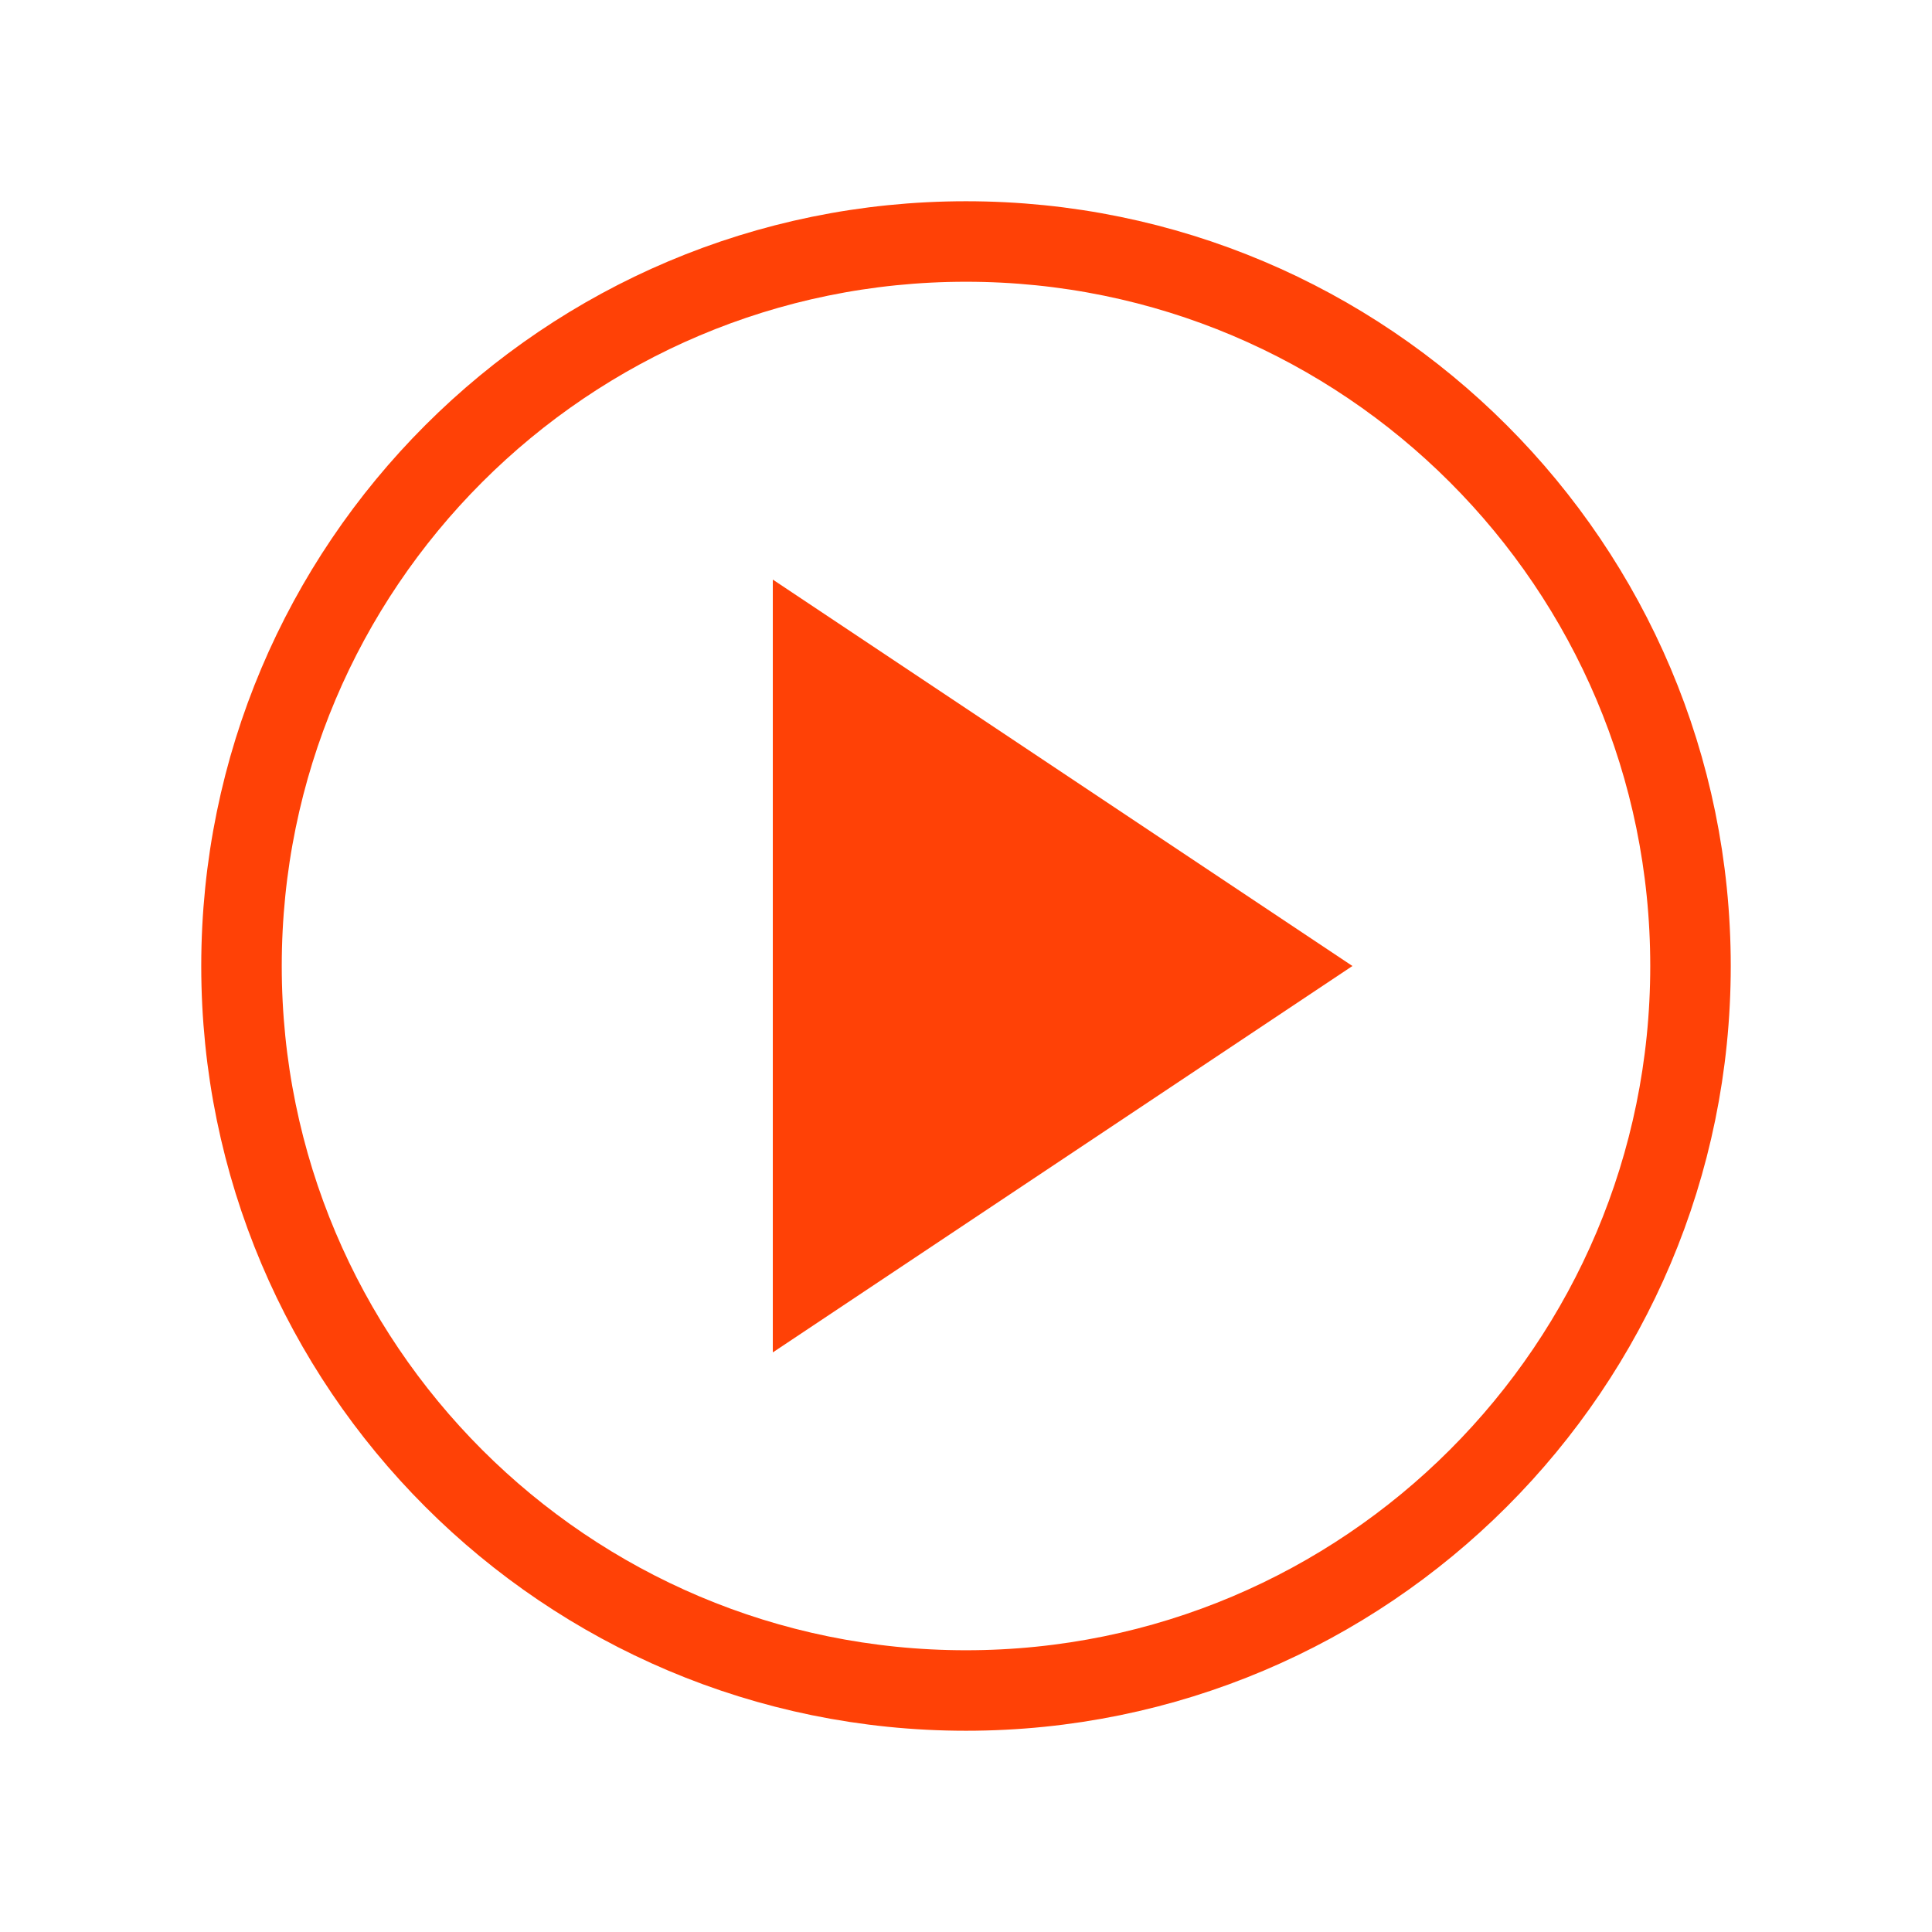 <svg width="388" height="388" viewBox="0 0 388 388" fill="none" xmlns="http://www.w3.org/2000/svg">
<path d="M194 339.5C274.357 339.5 339.5 274.357 339.5 194C339.5 113.643 274.357 48.5 194 48.5C113.643 48.5 48.5 113.643 48.5 194C48.5 274.357 113.643 339.5 194 339.5Z" stroke="#FF4106" stroke-width="16.167" stroke-miterlimit="10"/>
<path d="M271.601 194L155.201 116.4V271.6L271.601 194Z" fill="#FF4106"/>
</svg>
